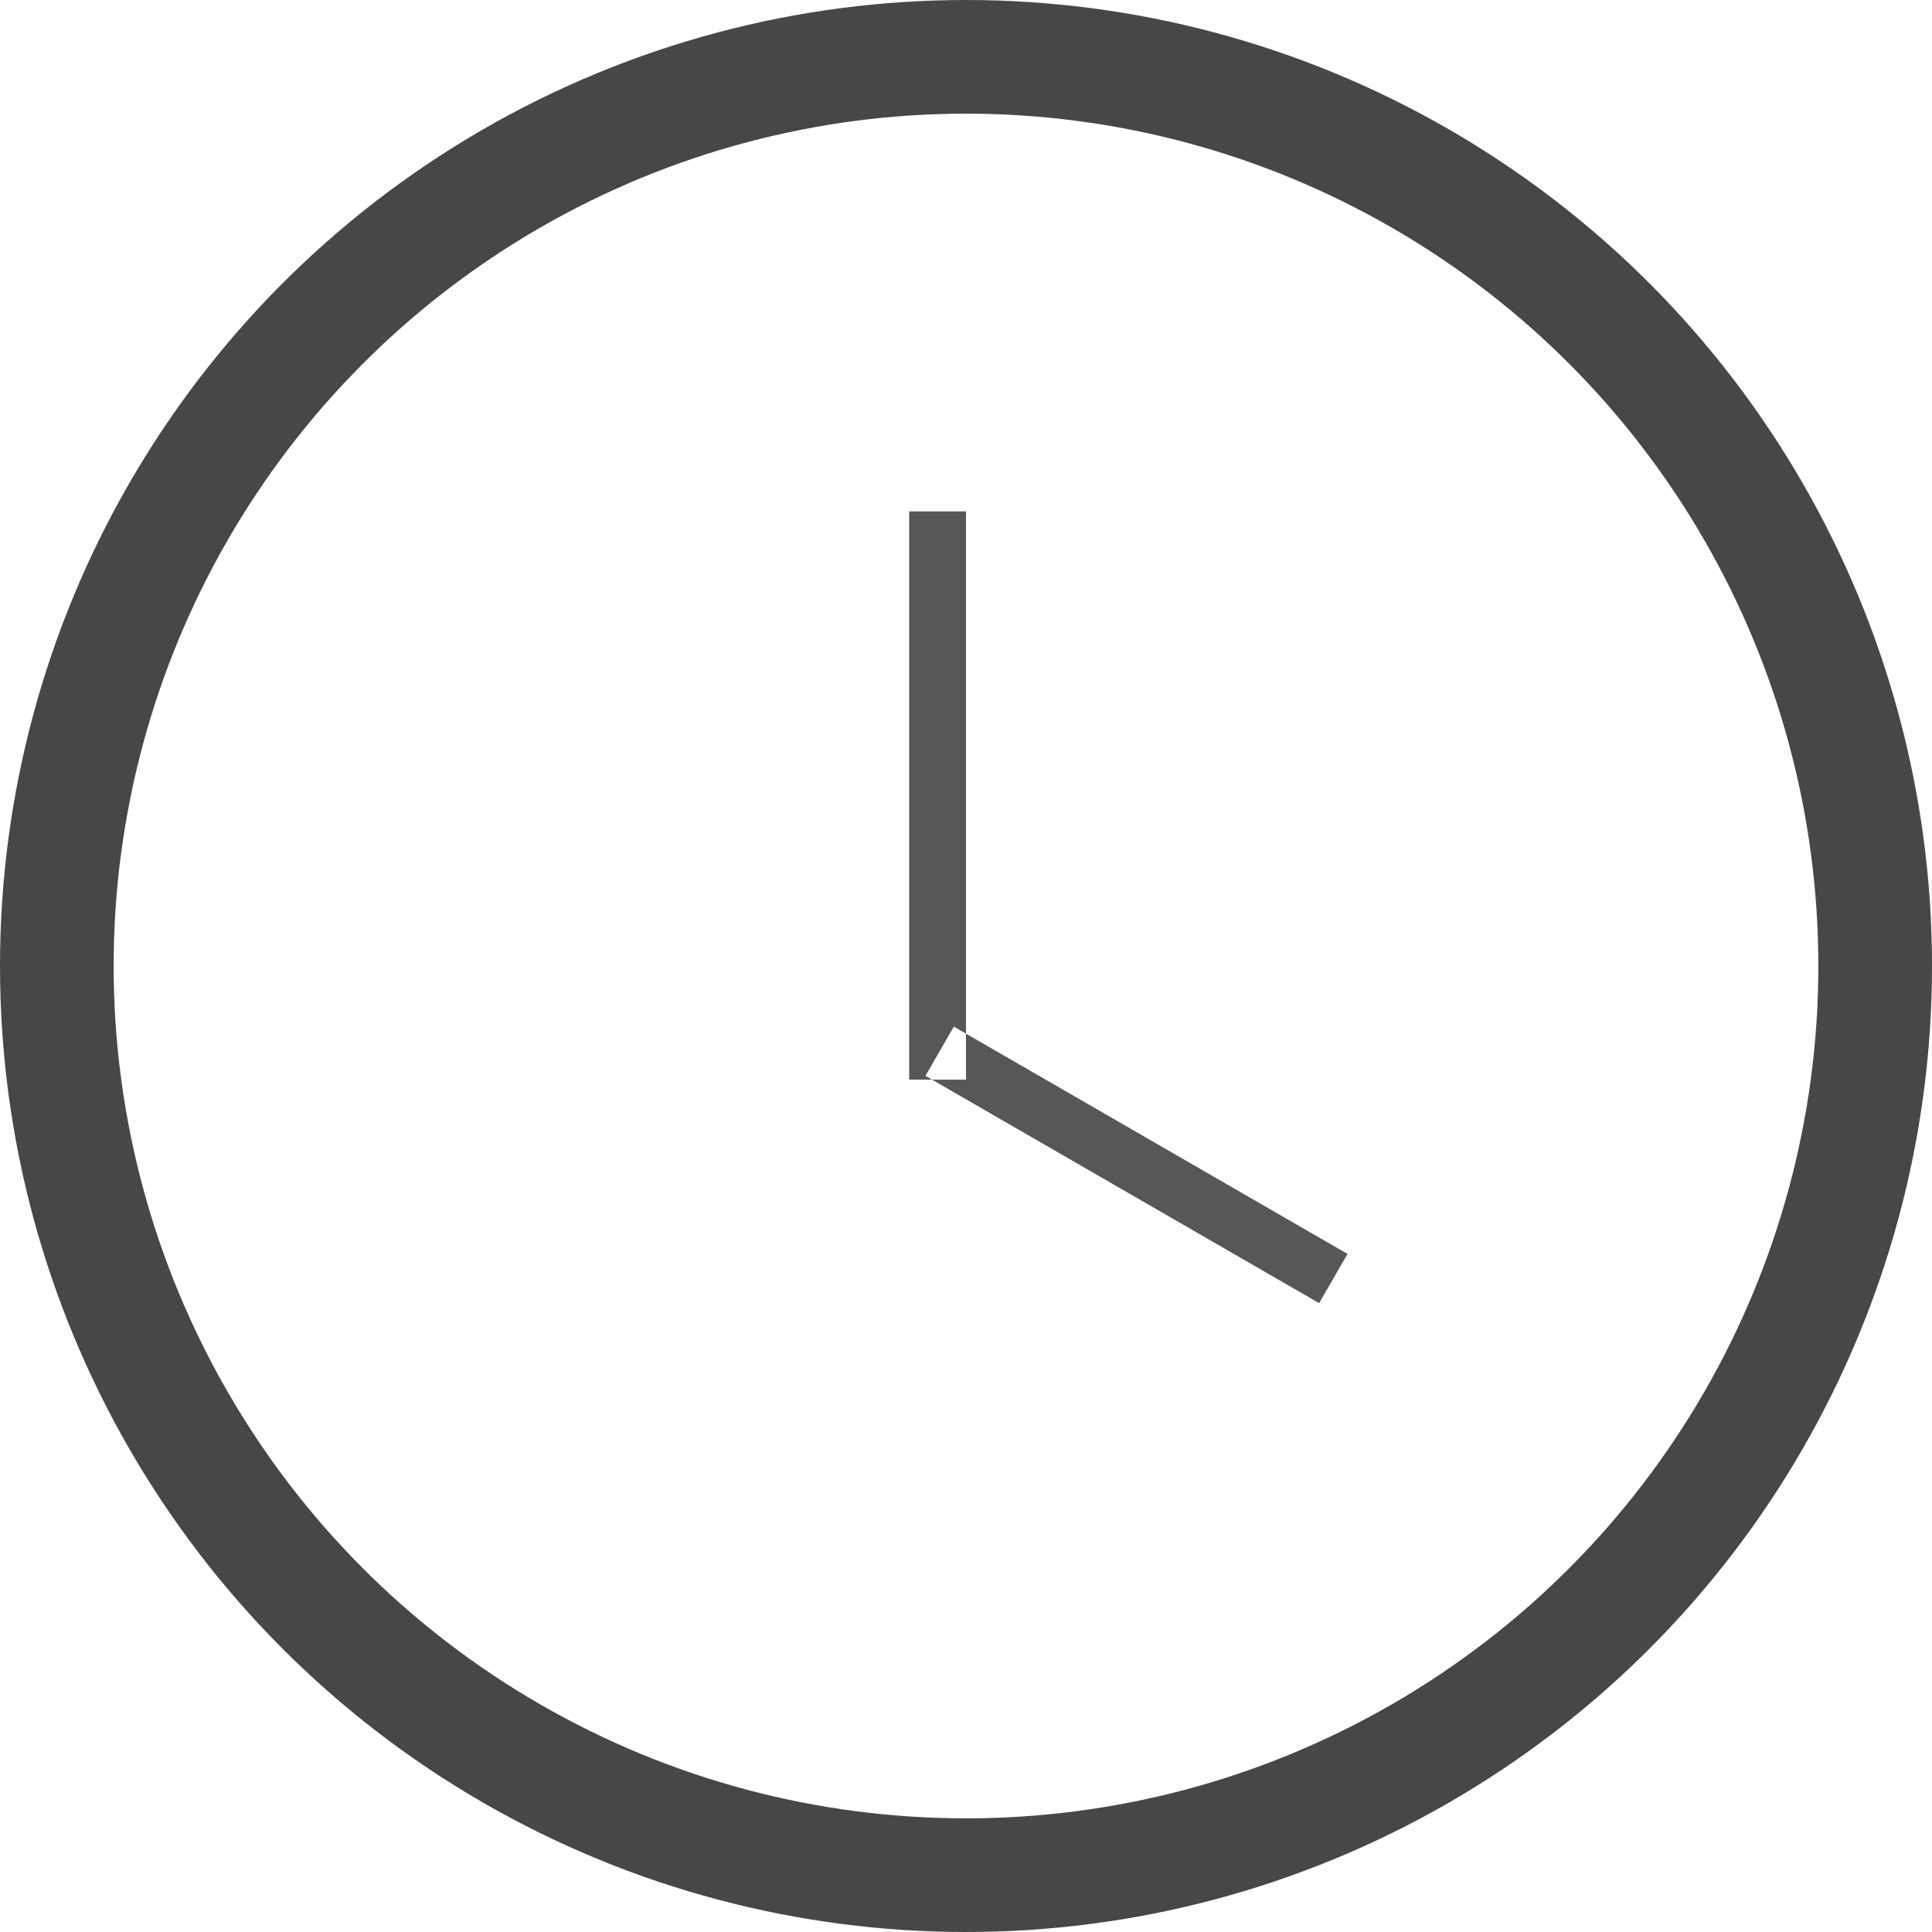 <?xml version="1.0" encoding="utf-8"?><!-- Uploaded to: SVG Repo, www.svgrepo.com, Generator: SVG Repo Mixer Tools -->
<svg width="800px" height="800px" viewBox="0 0 34 34" xmlns="http://www.w3.org/2000/svg">
    <g fill="none" fill-rule="evenodd">
        <g>
            <g stroke="#474747" stroke-width="2" transform="translate(1 1)">
                <circle cx="16" cy="16" r="16"/>
            </g>
            <path fill="#575757" d="M16 9h1v10h-1zM16.786 18.067l6.928 4-.5.866-6.928-4z"/>
        </g>
    </g>
</svg>